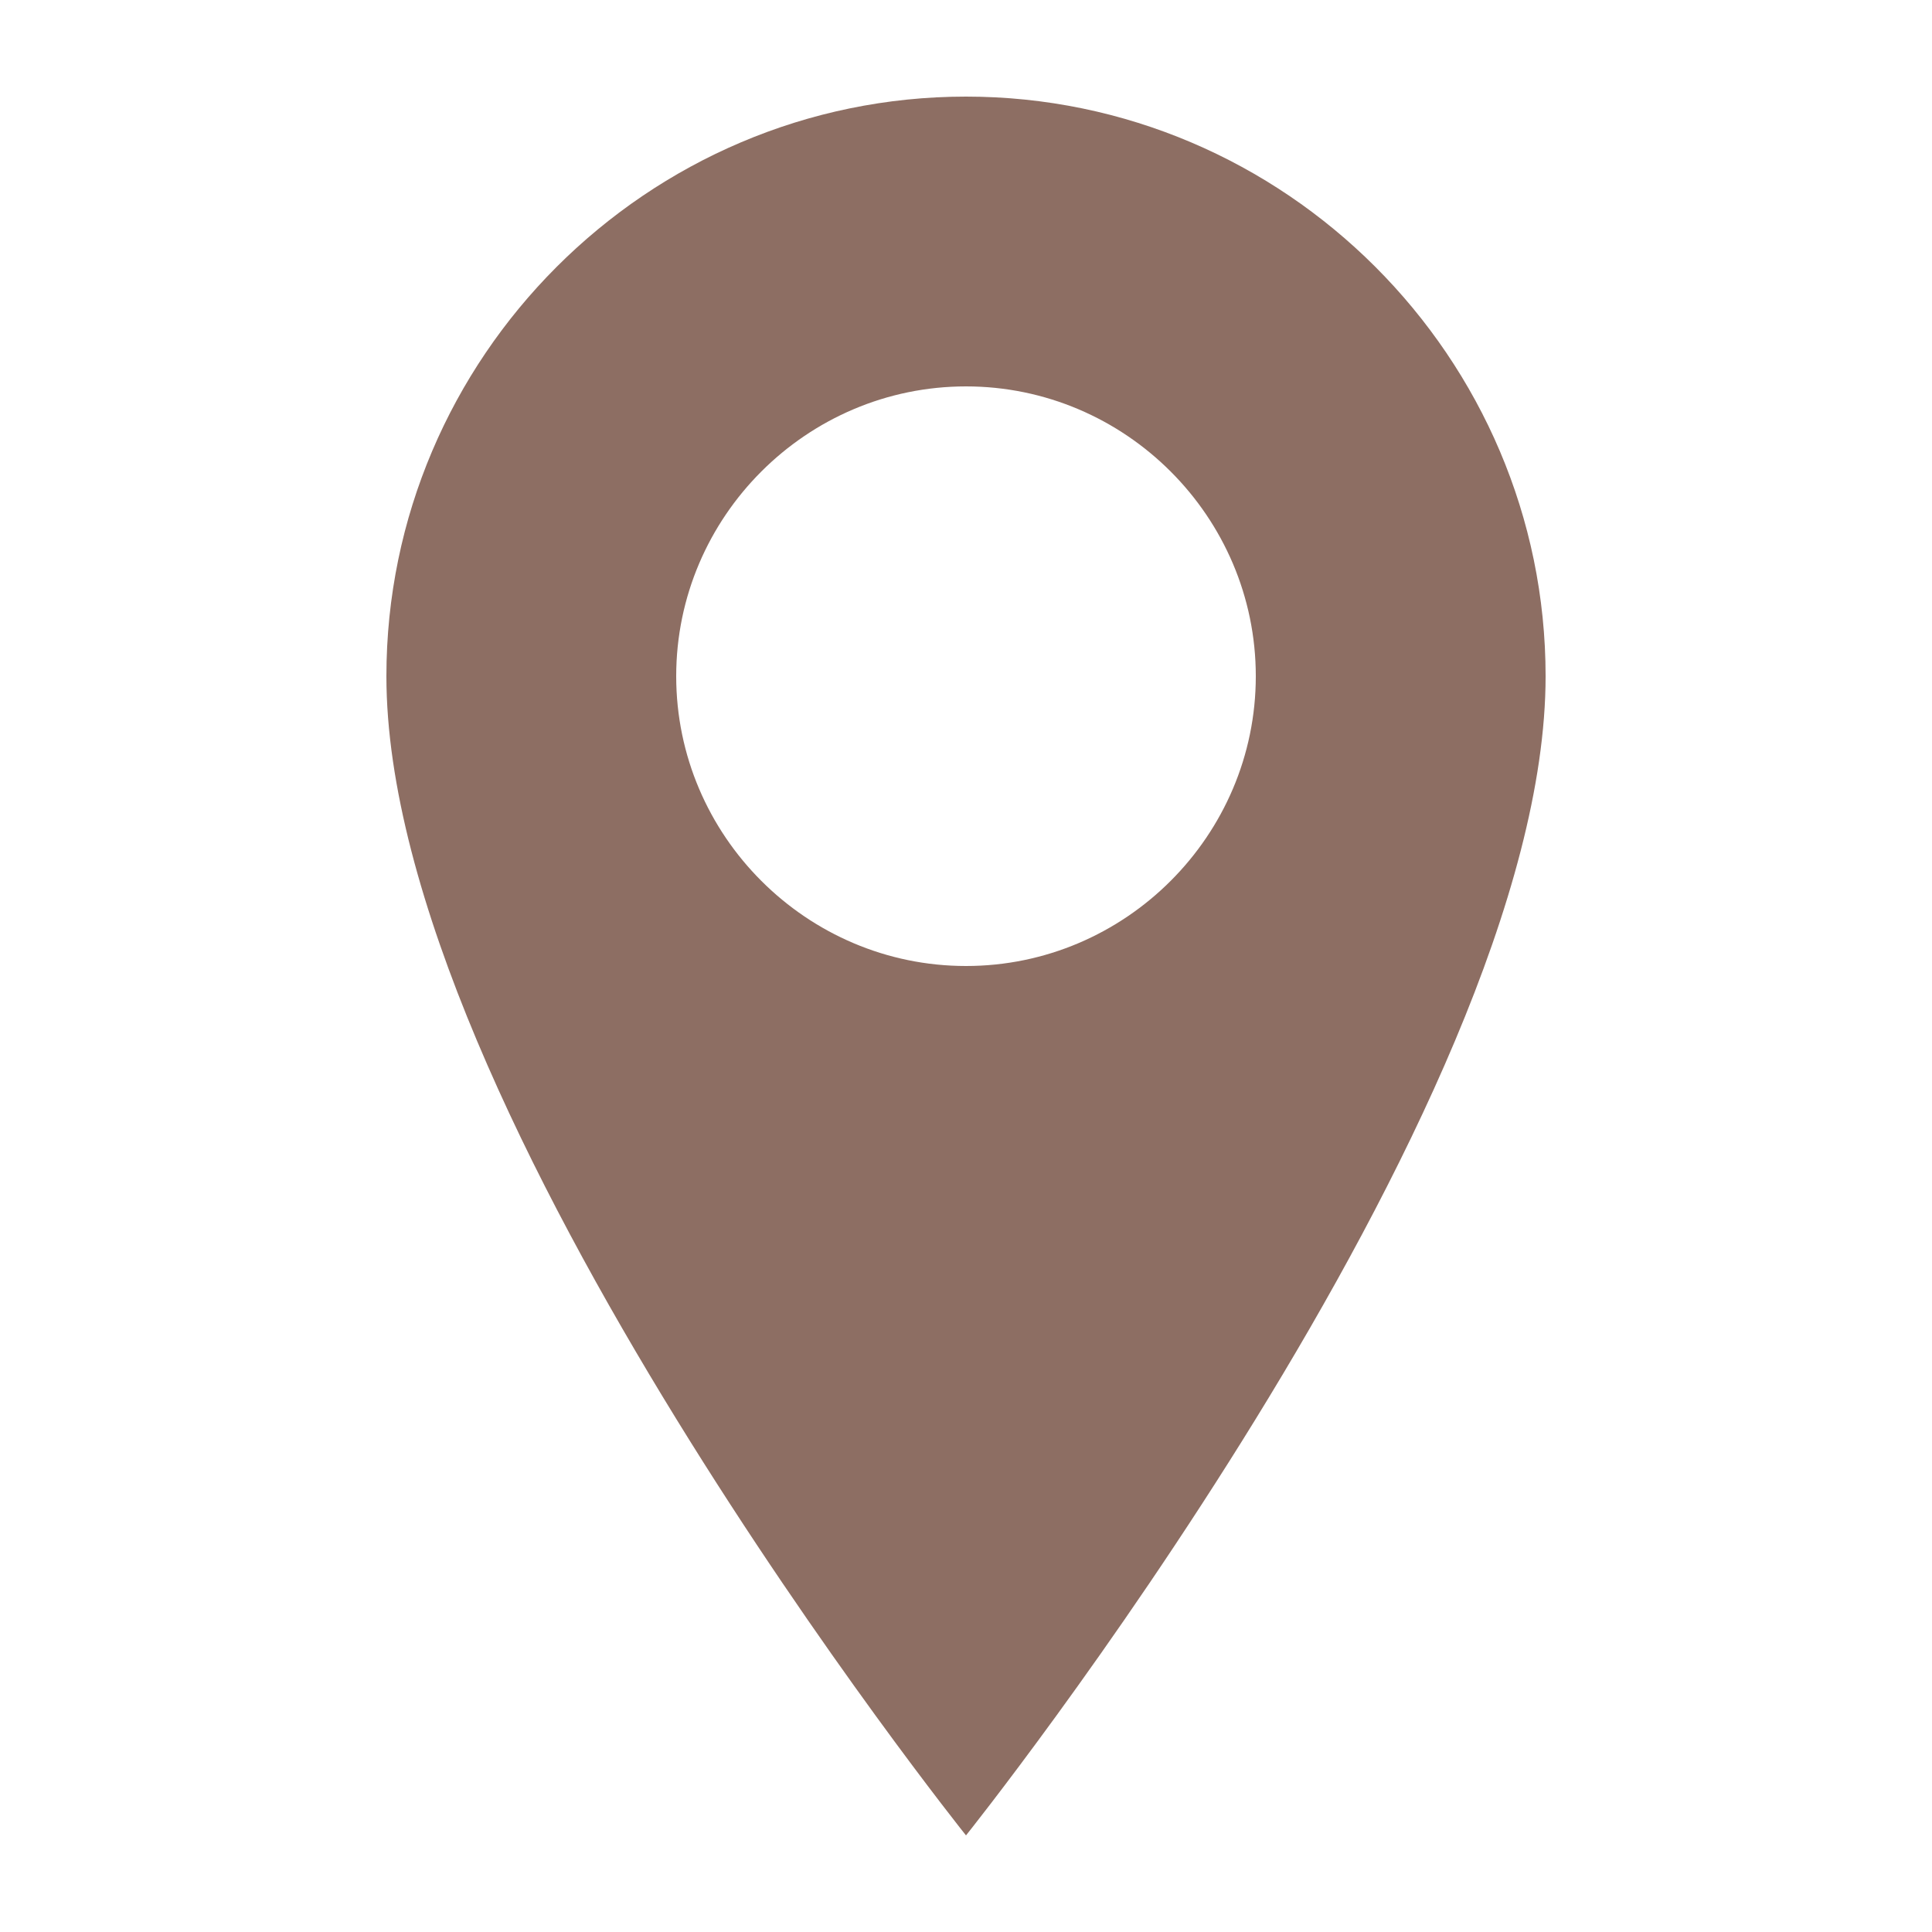 <?xml version="1.0" encoding="UTF-8"?>
<svg width="40" height="40" viewBox="0 0 40 40" xmlns="http://www.w3.org/2000/svg">
  <style>
    .pin { fill: #8D6E63; }
  </style>
  <g transform="translate(8, 2)">
    <path class="pin" d="M12,0 C5.4,0 0,5.4 0,12 C0,21 12,36 12,36 C12,36 24,21 24,12 C24,5.4 18.6,0 12,0 Z M12,6 C15.3,6 18,8.7 18,12 C18,15.3 15.3,18 12,18 C8.7,18 6,15.3 6,12 C6,8.7 8.7,6 12,6 Z"/>
  </g>
</svg>